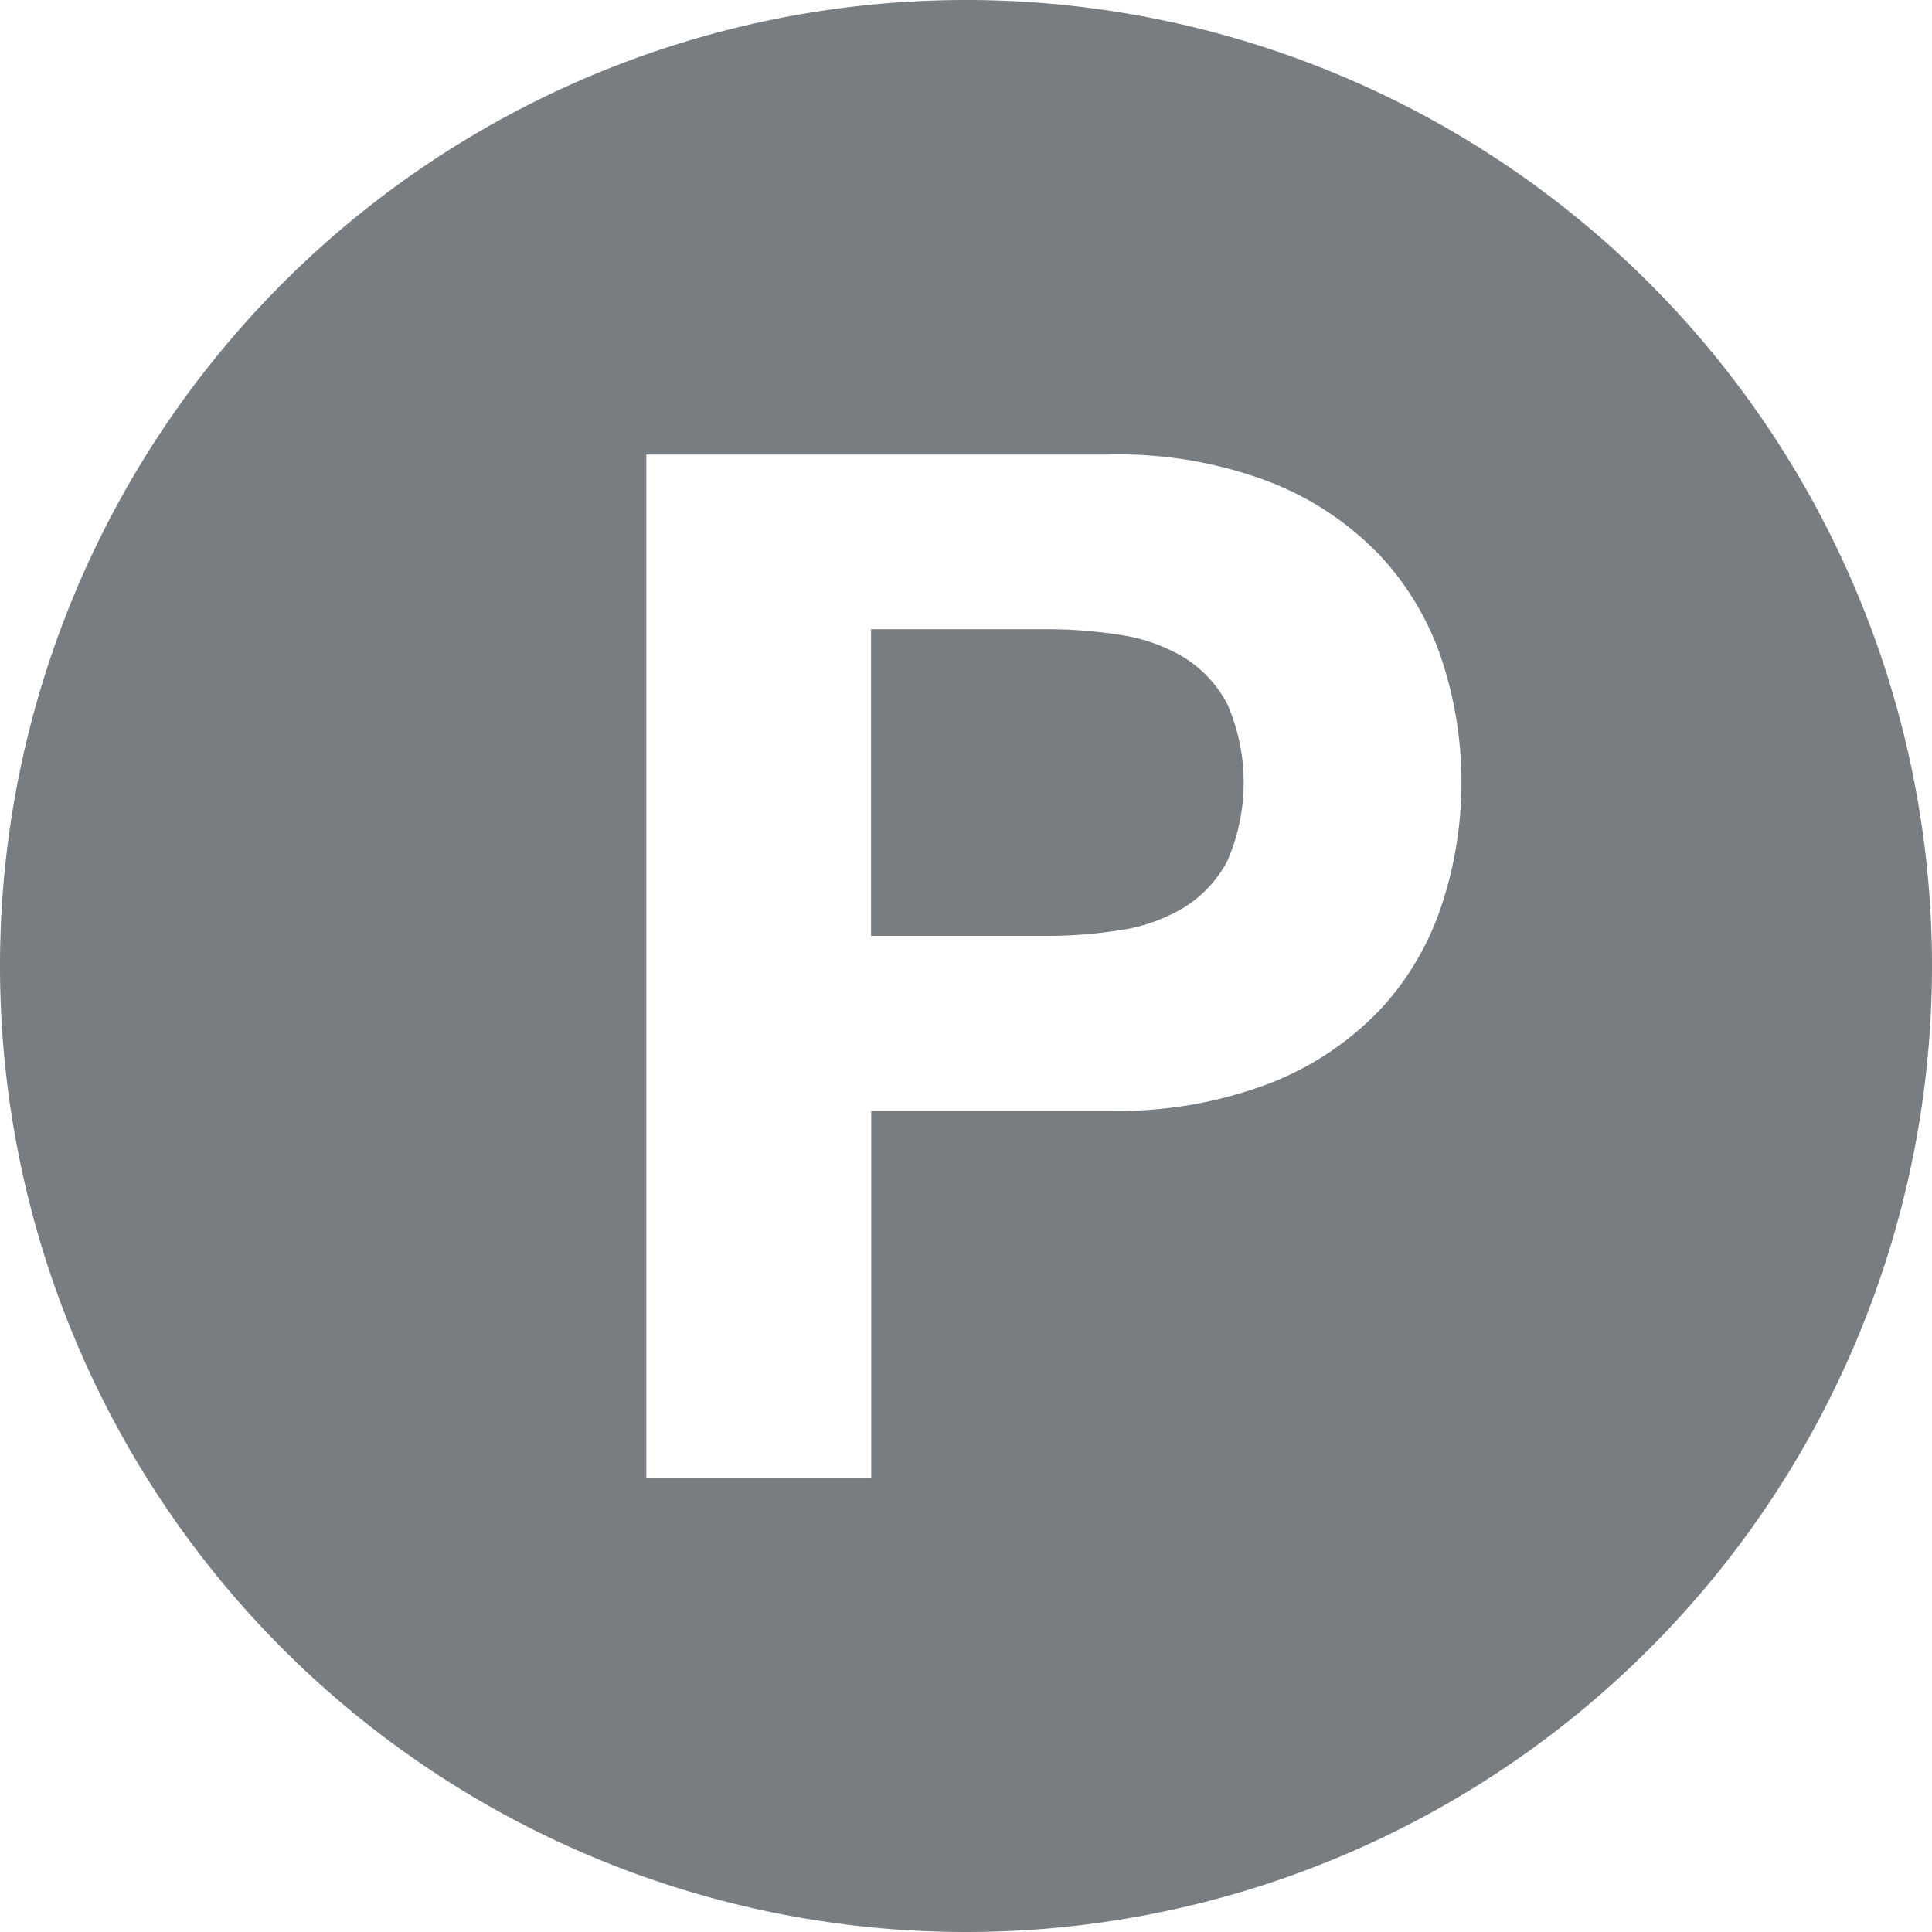 <svg xmlns="http://www.w3.org/2000/svg" viewBox="0 0 22 22">
  <g id="グループ_1366" data-name="グループ 1366" transform="translate(-140.593 -154.843)">
    <path id="パス_255" data-name="パス 255" d="M151.593,154.843a11,11,0,1,0,11,11A11,11,0,0,0,151.593,154.843Zm5.422,10.29a3.22,3.22,0,0,1-.7,1.2,3.469,3.469,0,0,1-1.248.84,4.833,4.833,0,0,1-1.86.319h-2.693v4.177h-2.561v-11.65h5.254a4.834,4.834,0,0,1,1.86.318,3.469,3.469,0,0,1,1.248.84,3.228,3.228,0,0,1,.7,1.191,4.457,4.457,0,0,1,0,2.766Z" fill="#787d82"/>
    <path id="パス_256" data-name="パス 256" d="M154.07,162.326a1.986,1.986,0,0,0-.719-.253,5.409,5.409,0,0,0-.848-.065h-1.991V165.5H152.5a5.29,5.29,0,0,0,.848-.065,1.967,1.967,0,0,0,.719-.253,1.378,1.378,0,0,0,.5-.531,2.234,2.234,0,0,0,0-1.794A1.385,1.385,0,0,0,154.07,162.326Z" fill="#787d82"/>
  </g>
</svg>
